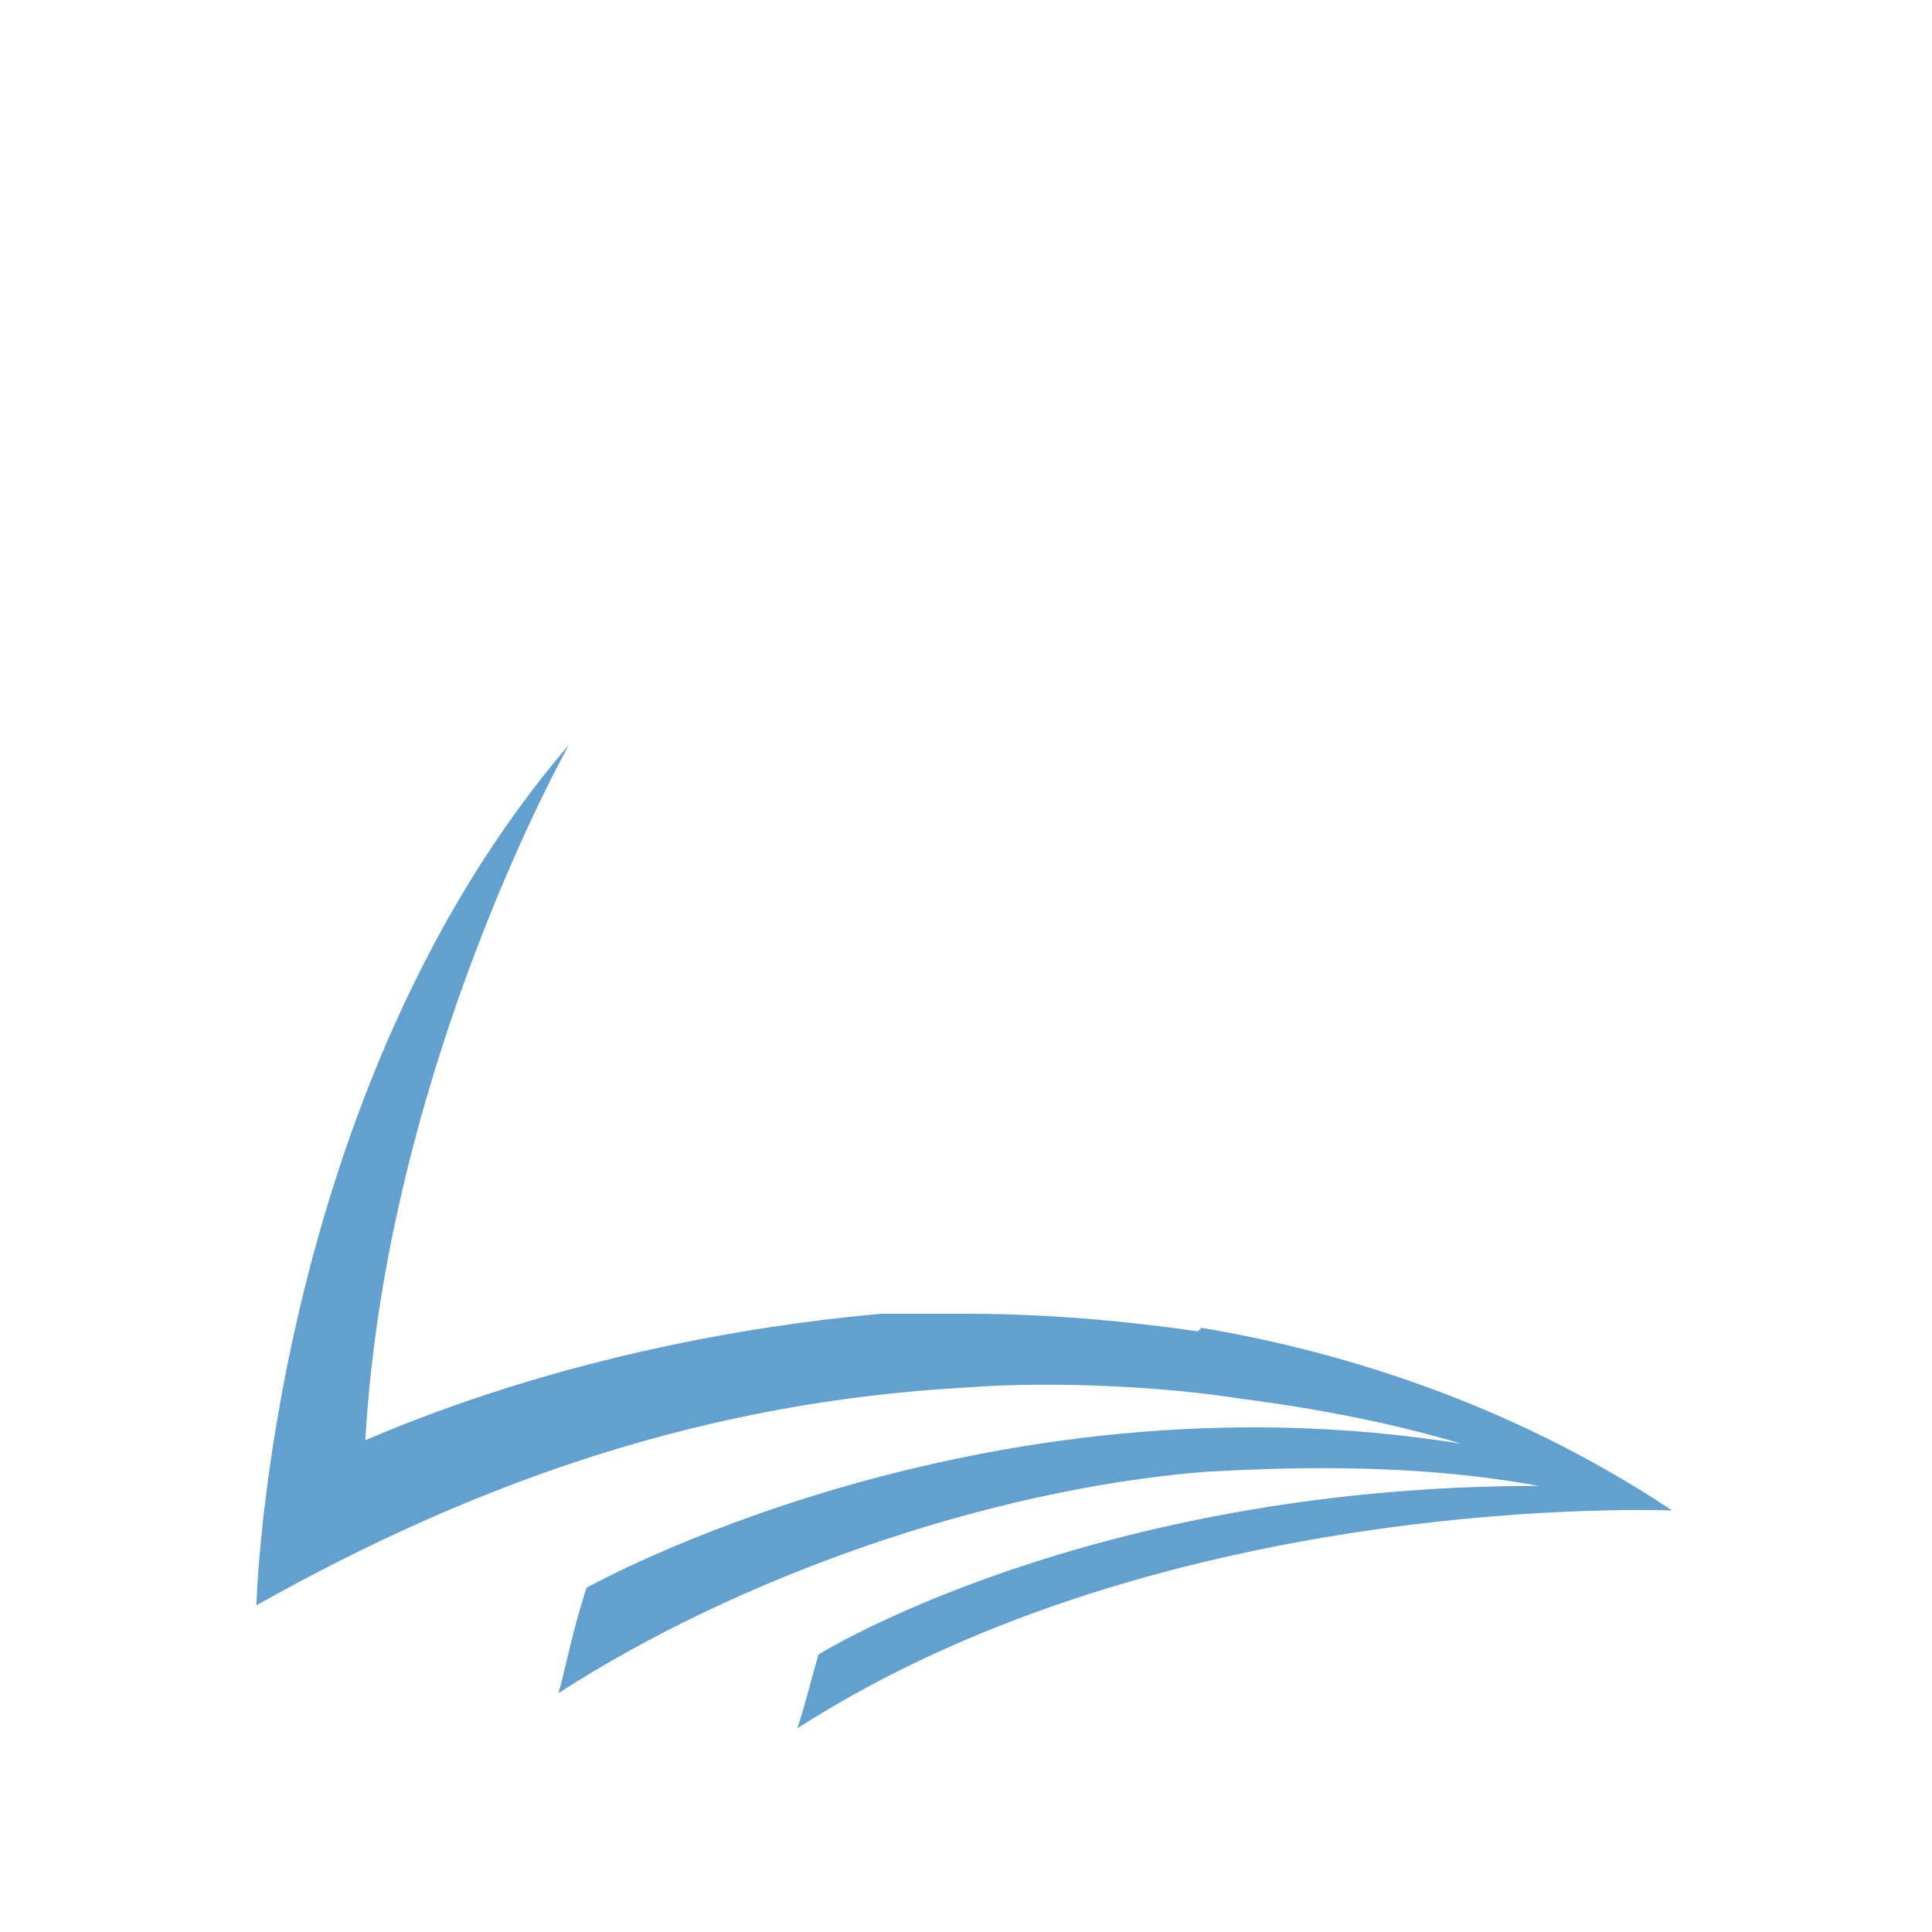 <svg xmlns="http://www.w3.org/2000/svg" version="1.1" xmlns:xlink="http://www.w3.org/1999/xlink" width="55" height="55"><svg xmlns="http://www.w3.org/2000/svg" width="55" height="55" version="1.1" viewBox="0 0 55 55">
  <!-- Generator: Adobe Illustrator 28.7.8, SVG Export Plug-In . SVG Version: 1.2.0 Build 200)  -->
  <g>
    <g id="SvgjsG1002">
      <path d="M34.1,37.9c-2.1-.3-4.3-.5-6.6-.5-.5,0-1.7,0-2.4,0-2.3.2-8.4.9-14.7,3.6.6-10.6,5.8-19.8,5.8-19.8-8.5,9.9-8.9,24.4-8.9,24.5h0c6.4-3.6,12.9-5.8,20.2-6.2,2.6-.2,5.8,0,7.7.3,2.3.3,4.4.7,6.4,1.3-13.7-2.2-24.9,4.1-24.9,4.1-.4,1.2-.6,2.3-.8,3,5.1-3.3,12.2-5.8,18.4-6.3,1.9-.1,5.7-.3,9.5.4-12.8,0-20.5,4.8-20.5,4.8-.2.7-.4,1.5-.6,2.1,10.6-6.8,24.8-6.2,24.9-6.2-4.8-3.2-9.8-4.6-13.4-5.2h0Z" fill="#62a0cf"></path>
    </g>
  </g>
</svg><style>@media (prefers-color-scheme: light) { :root { filter: none; } }
@media (prefers-color-scheme: dark) { :root { filter: none; } }
</style></svg>